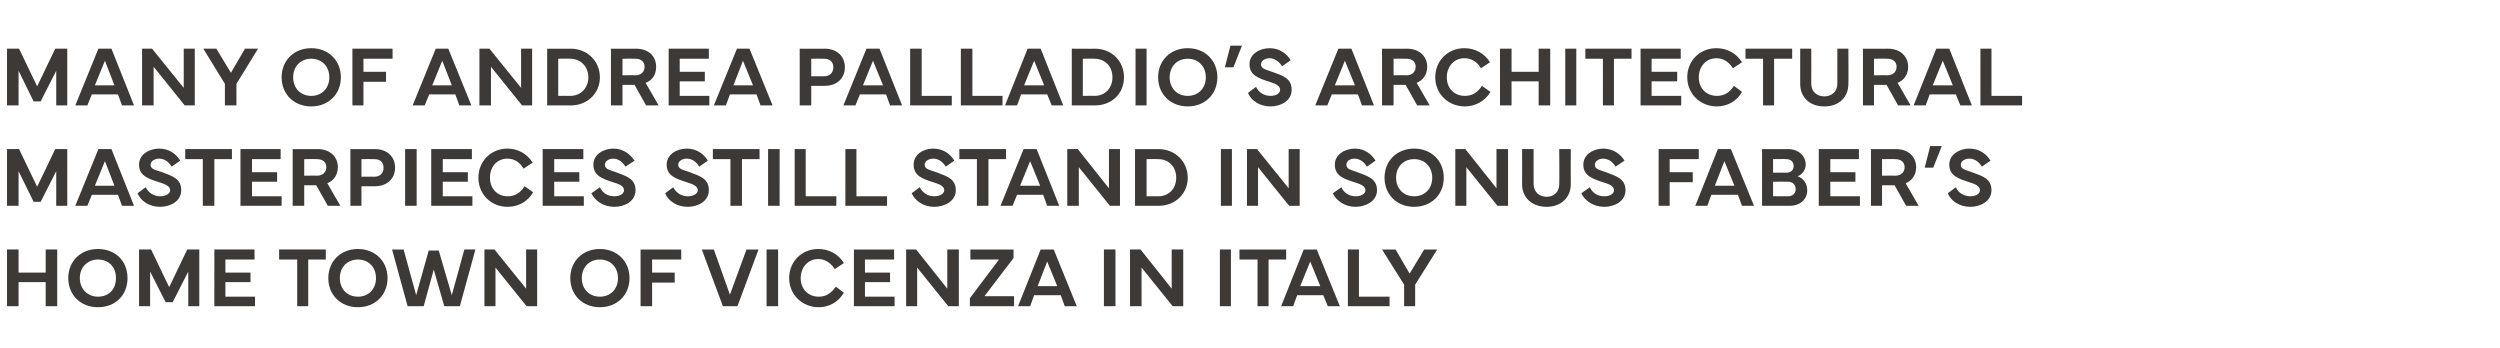 <?xml version="1.0" standalone="no"?><!DOCTYPE svg PUBLIC "-//W3C//DTD SVG 1.1//EN" "http://www.w3.org/Graphics/SVG/1.1/DTD/svg11.dtd"><svg xmlns="http://www.w3.org/2000/svg" version="1.1" width="498px" height="69.3px" viewBox="0 -1 498 69.3" style="top:-1px"><desc>Many of Andrea Palladio’s architectural masterpieces still stand in Sonus faber’s home town of Vicenza in Italy</desc><defs/><g id="Polygon119534"><path d="m3.7 48.7v4.6h5.4v-4.6h2.3V60H9.1v-4.8H3.7v4.8H1.4V48.7h2.3zm9.9 5.7c0-3.4 2.5-5.8 5.9-5.8c3.5 0 5.9 2.4 5.9 5.8c0 3.4-2.4 5.8-5.9 5.8c-3.4 0-5.9-2.4-5.9-5.8zm5.9 3.7c2.2 0 3.6-1.5 3.6-3.7c0-2.2-1.4-3.7-3.6-3.7c-2 0-3.6 1.5-3.6 3.7c0 2.2 1.6 3.7 3.6 3.7zm8.2-9.4h2.4l3.6 7.5l3.6-7.5h2.4V60h-2.2v-6.9l-3.1 6.1H33l-3.1-6.1v6.9h-2.2V48.7zm15 0h8v2h-5.8v2.6h5v1.9h-5v2.9h5.9v1.9h-8.1V48.7zm12.9 0h9.3v2h-3.5v9.3h-2.2v-9.3h-3.6v-2zm9.8 5.7c0-3.4 2.5-5.8 5.9-5.8c3.4 0 5.9 2.4 5.9 5.8c0 3.4-2.5 5.8-5.9 5.8c-3.4 0-5.9-2.4-5.9-5.8zm5.9 3.7c2.1 0 3.6-1.5 3.6-3.7c0-2.2-1.5-3.7-3.6-3.7c-2.1 0-3.6 1.5-3.6 3.7c0 2.2 1.5 3.7 3.6 3.7zm9.1-9.4l2.5 9.1l2.5-8.9h2l2.6 8.9l2.5-9.1h2.2L91.6 60h-3.1l-2.1-7.3l-2 7.3h-3.2l-3.1-11.3h2.3zM96.5 60V48.7h2l6.3 7.8v-7.8h2.2V60h-2.1l-6.2-7.7v7.7h-2.2zm17.1-5.6c0-3.4 2.5-5.8 5.9-5.8c3.4 0 5.9 2.4 5.9 5.8c0 3.4-2.5 5.8-5.9 5.8c-3.4 0-5.9-2.4-5.9-5.8zm5.9 3.7c2.1 0 3.6-1.5 3.6-3.7c0-2.2-1.5-3.7-3.6-3.7c-2.1 0-3.6 1.5-3.6 3.7c0 2.2 1.5 3.7 3.6 3.7zm8.1-9.4h8.1v2h-5.8v2.6h4.5v2h-4.5v4.7h-2.3V48.7zm12.2 0h2.4l3.2 9l3.3-9h2.4L146.9 60H144l-4.2-11.3zM155 60h-2.3V48.7h2.3V60zm2.2-5.6c0-3.3 2.5-5.8 5.8-5.8c2.1 0 4 1 5.1 2.8l-1.8 1.2c-.8-1.2-1.9-2-3.3-2c-2 0-3.5 1.6-3.5 3.8c0 2.2 1.5 3.7 3.6 3.7c1.4 0 2.4-.6 3.4-2l1.6 1.2c-1.1 1.9-3 2.9-5 2.9c-3.3 0-5.9-2.5-5.9-5.8zm12.9-5.7h8v2h-5.8v2.6h5v1.9h-5v2.9h5.9v1.9h-8.1V48.7zM180.5 60V48.7h2l6.2 7.8v-7.8h2.3V60h-2.1l-6.2-7.7v7.7h-2.2zm12.7-1.6l5.8-7.7h-5.7v-2h8.6v1.7l-5.8 7.6h5.9v2h-8.8v-1.6zm9.6 1.6l4.5-11.3h2.6l4.6 11.3h-2.4l-.8-2.2H206l-.8 2.2h-2.4zm7.8-4l-2-4.9l-1.9 4.9h3.9zm11.6 4h-2.3V48.7h2.3V60zm2.9 0V48.7h2.1l6.2 7.8v-7.8h2.3V60h-2.1l-6.2-7.7v7.7h-2.3zm20.1 0H243V48.7h2.2V60zm1.7-11.3h9.3v2h-3.5v9.3h-2.2v-9.3h-3.6v-2zm8.3 11.3l4.5-11.3h2.6l4.6 11.3h-2.4l-.9-2.2h-5.2l-.8 2.2h-2.4zm7.8-4l-2-4.9l-2 4.9h4zm13.8 4h-8.3V48.7h2.2v9.4h6.1v1.9zm1.2-11.3l2.8 4.8l2.9-4.8h2.6l-4.4 7v4.3h-2.2v-4.3l-4.4-7h2.7z" stroke="none" fill="#3d3936"/></g><g id="Polygon119533"><path d="m1.4 28.7h2.4l3.6 7.5l3.6-7.5h2.4V40h-2.2v-6.9l-3.1 6.1H6.7l-3-6.1v6.9H1.4V28.7zM15 40l4.6-11.3h2.6L26.7 40h-2.4l-.8-2.2h-5.2l-.9 2.2H15zm7.8-4l-1.9-4.9l-2 4.9h3.9zm6.2.3c.6 1.1 1.6 1.8 2.9 1.8c1.1 0 2-.5 2-1.2c0-.8-.9-1.2-2.2-1.6c-2.2-.7-4-1.3-4-3.5c0-2.1 2.1-3.2 4-3.2c2.1 0 3.5 1.2 4.2 2.4l-1.7 1.2c-.5-.8-1.3-1.6-2.5-1.6c-.9 0-1.7.5-1.7 1.2c0 .9.8 1 2.3 1.5c2.1.8 3.8 1.3 3.8 3.6c0 2.2-2.2 3.3-4.2 3.3c-2.2 0-3.9-1.2-4.5-2.7l1.6-1.2zm7.9-7.6h9.3v2h-3.5v9.3h-2.3v-9.3h-3.5v-2zm11 0h8v2h-5.7v2.6h5v1.9h-5v2.9h5.9v1.9h-8.2V28.7zM58.3 40V28.7s4.99.03 5 0c2.4 0 4 1.5 4 3.6c0 1.5-.8 2.7-2.1 3.2l2.6 4.5h-2.5L63 35.9h-2.4v4.1h-2.3zm2.3-6s2.55-.04 2.5 0c1.3 0 1.9-.8 1.9-1.7c0-.9-.6-1.6-1.9-1.6c.05-.03-2.5 0-2.5 0v3.3zm9.2 6V28.7s4.9.03 4.9 0c2.4 0 4 1.5 4 3.7c0 2.2-1.6 3.7-4 3.7c0 .02-2.7 0-2.7 0v3.9h-2.2zm2.2-5.8s2.56-.02 2.6 0c1.2 0 1.8-.8 1.8-1.8c0-1-.6-1.7-1.8-1.7c-.04-.03-2.6 0-2.6 0v3.5zM83 40h-2.3V28.7h2.3V40zm2.9-11.3h8.1v2h-5.8v2.6h5v1.9h-5v2.9h5.9v1.9h-8.2V28.7zm9.4 5.7c0-3.3 2.5-5.8 5.8-5.8c2 0 3.9 1 5 2.8l-1.8 1.2c-.7-1.2-1.8-2-3.2-2c-2.1 0-3.5 1.6-3.5 3.8c0 2.2 1.5 3.7 3.5 3.7c1.4 0 2.5-.6 3.4-2l1.7 1.2c-1.1 1.9-3 2.9-5.1 2.9c-3.3 0-5.8-2.5-5.8-5.8zm12.8-5.7h8.1v2h-5.8v2.6h5v1.9h-5v2.9h5.9v1.9h-8.2V28.7zm11.4 7.6c.5 1.1 1.5 1.8 2.9 1.8c1.1 0 1.9-.5 1.9-1.2c0-.8-.8-1.2-2.2-1.6c-2.1-.7-3.9-1.3-3.9-3.5c0-2.1 2.1-3.2 4-3.2c2 0 3.4 1.2 4.2 2.4l-1.8 1.2c-.5-.8-1.3-1.6-2.5-1.6c-.8 0-1.6.5-1.6 1.2c0 .9.8 1 2.2 1.5c2.1.8 3.9 1.3 3.9 3.6c0 2.2-2.2 3.3-4.2 3.3c-2.2 0-3.9-1.2-4.6-2.7l1.7-1.2zm14.6 0c.6 1.1 1.6 1.8 2.9 1.8c1.1 0 2-.5 2-1.2c0-.8-.9-1.2-2.2-1.6c-2.2-.7-4-1.3-4-3.5c0-2.1 2.1-3.2 4-3.2c2.1 0 3.5 1.2 4.2 2.4l-1.7 1.2c-.5-.8-1.3-1.6-2.5-1.6c-.9 0-1.7.5-1.7 1.2c0 .9.9 1 2.3 1.5c2.1.8 3.8 1.3 3.8 3.6c0 2.2-2.2 3.3-4.2 3.3c-2.2 0-3.9-1.2-4.5-2.7l1.6-1.2zm7.9-7.6h9.3v2h-3.5v9.3h-2.3v-9.3H142v-2zM155.3 40H153V28.7h2.3V40zm11.3 0h-8.3V28.7h2.2v9.4h6.1v1.9zm10.1 0h-8.3V28.7h2.2v9.4h6.1v1.9zm6.5-3.7c.6 1.1 1.6 1.8 2.9 1.8c1.1 0 2-.5 2-1.2c0-.8-.9-1.2-2.2-1.6c-2.2-.7-3.9-1.3-3.9-3.5c0-2.1 2-3.2 3.9-3.2c2.1 0 3.5 1.2 4.2 2.4l-1.7 1.2c-.5-.8-1.3-1.6-2.5-1.6c-.9 0-1.7.5-1.7 1.2c0 .9.9 1 2.3 1.5c2.1.8 3.9 1.3 3.9 3.6c0 2.2-2.3 3.3-4.3 3.3c-2.2 0-3.8-1.2-4.5-2.7l1.6-1.2zm7.9-7.6h9.3v2h-3.5v9.3h-2.3v-9.3h-3.5v-2zm8.2 11.3l4.6-11.3h2.6L211 40h-2.4l-.8-2.2h-5.2l-.9 2.2h-2.4zm7.9-4l-2-4.9l-2 4.9h4zm5.4 4V28.7h2.1l6.2 7.8v-7.8h2.2V40h-2l-6.2-7.7v7.7h-2.3zm13.5-11.3s4.69.04 4.7 0c3.3 0 5.8 2.5 5.8 5.7c0 3.2-2.5 5.6-5.8 5.6h-4.7V28.7zm2.3 9.4s2.32-.03 2.3 0c2.2 0 3.6-1.6 3.6-3.7c0-2.1-1.4-3.7-3.6-3.7c.02-.04-2.3 0-2.3 0v7.4zm17 1.9h-2.2V28.7h2.2V40zm3 0V28.7h2l6.3 7.8v-7.8h2.2V40h-2.1l-6.2-7.7v7.7h-2.2zm18.8-3.7c.5 1.1 1.5 1.8 2.9 1.8c1 0 1.9-.5 1.9-1.2c0-.8-.9-1.2-2.2-1.6c-2.2-.7-3.9-1.3-3.9-3.5c0-2.1 2.1-3.2 4-3.2c2 0 3.4 1.2 4.1 2.4l-1.7 1.2c-.5-.8-1.3-1.6-2.5-1.6c-.9 0-1.6.5-1.6 1.2c0 .9.8 1 2.2 1.5c2.1.8 3.9 1.3 3.9 3.6c0 2.2-2.3 3.3-4.3 3.3c-2.1 0-3.8-1.2-4.5-2.7l1.7-1.2zm8.6-1.9c0-3.4 2.5-5.8 5.9-5.8c3.4 0 5.9 2.4 5.9 5.8c0 3.4-2.5 5.8-5.9 5.8c-3.4 0-5.9-2.4-5.9-5.8zm5.9 3.7c2.1 0 3.6-1.5 3.6-3.7c0-2.2-1.5-3.7-3.6-3.7c-2.1 0-3.6 1.5-3.6 3.7c0 2.2 1.5 3.7 3.6 3.7zm8.2 1.9V28.7h2l6.2 7.8v-7.8h2.3V40h-2.1l-6.2-7.7v7.7h-2.2zm13.3-4.3c.03.02 0-7 0-7h2.3s-.03 6.97 0 7c0 1.5 1.1 2.5 2.6 2.5c1.5 0 2.5-1 2.5-2.5c.05-.03 0-7 0-7h2.3s-.02 7.02 0 7c0 2.7-2 4.5-4.8 4.5c-2.9 0-4.9-1.8-4.9-4.5zm13.5.6c.5 1.1 1.5 1.8 2.9 1.8c1.1 0 1.9-.5 1.9-1.2c0-.8-.8-1.2-2.2-1.6c-2.1-.7-3.9-1.3-3.9-3.5c0-2.1 2.1-3.2 4-3.2c2 0 3.5 1.2 4.2 2.4l-1.8 1.2c-.4-.8-1.3-1.6-2.5-1.6c-.8 0-1.6.5-1.6 1.2c0 .9.8 1 2.2 1.5c2.1.8 3.9 1.3 3.9 3.6c0 2.2-2.2 3.3-4.2 3.3c-2.2 0-3.9-1.2-4.6-2.7l1.7-1.2zm13.7-7.6h8v2h-5.8v2.6h4.6v2h-4.6v4.7h-2.2V28.7zm7.3 11.3l4.5-11.3h2.6l4.6 11.3H347l-.8-2.2h-5.3l-.8 2.2h-2.4zm7.8-4l-2-4.9l-1.9 4.9h3.9zm5.5-7.3s5.17.03 5.2 0c2 0 3.5 1.3 3.5 3.1c0 .8-.5 1.9-1.6 2.3c1.3.5 1.9 1.6 1.9 2.8c0 1.8-1.4 3.1-3.5 3.1H351V28.7zm2.2 2v2.7h2.7c.9 0 1.4-.6 1.4-1.3c0-.9-.6-1.4-1.5-1.4c-.01-.05-2.6 0-2.6 0zm0 4.5v2.9s2.97-.02 3 0c.9 0 1.5-.6 1.5-1.4c0-.9-.6-1.5-1.5-1.5c-.03-.02-3 0-3 0zm9.1-6.5h8v2h-5.7v2.6h5v1.9h-5v2.9h5.9v1.9h-8.2V28.7zM372.7 40V28.7s4.97.03 5 0c2.4 0 4 1.5 4 3.6c0 1.5-.8 2.7-2.1 3.2l2.6 4.5h-2.5l-2.3-4.1h-2.5v4.1h-2.2zm2.2-6s2.63-.04 2.6 0c1.3 0 1.9-.8 1.9-1.7c0-.9-.6-1.6-1.9-1.6c.03-.03-2.6 0-2.6 0v3.3zm11.9-5.9l-1.7 4.3h-1.7l1.1-4.3h2.3zm2.8 8.2c.5 1.1 1.6 1.8 2.9 1.8c1.1 0 1.9-.5 1.9-1.2c0-.8-.8-1.2-2.1-1.6c-2.2-.7-4-1.3-4-3.5c0-2.1 2.1-3.2 4-3.2c2.1 0 3.5 1.2 4.2 2.4l-1.7 1.2c-.5-.8-1.3-1.6-2.5-1.6c-.9 0-1.7.5-1.7 1.2c0 .9.8 1 2.2 1.5c2.2.8 3.9 1.3 3.9 3.6c0 2.2-2.2 3.3-4.2 3.3c-2.2 0-3.9-1.2-4.5-2.7l1.6-1.2z" stroke="none" fill="#3d3936"/></g><g id="Polygon119532"><path d="m1.4 8.7h2.4l3.6 7.5L11 8.7h2.4V20h-2.2v-6.9l-3.1 6.1H6.7l-3-6.1v6.9H1.4V8.7zM15 20l4.6-11.3h2.6L26.7 20h-2.4l-.8-2.2h-5.2l-.9 2.2H15zm7.8-4l-1.9-4.9l-2 4.9h3.9zm5.5 4V8.7h2l6.3 7.8V8.7h2.2V20h-2l-6.2-7.7v7.7h-2.3zM43.1 8.7l2.9 4.8l2.8-4.8h2.6l-4.3 7v4.3h-2.3v-4.3l-4.3-7h2.6zm13 5.7c0-3.4 2.5-5.8 5.9-5.8c3.4 0 5.9 2.4 5.9 5.8c0 3.4-2.5 5.8-5.9 5.8c-3.4 0-5.9-2.4-5.9-5.8zm5.9 3.7c2.1 0 3.6-1.5 3.6-3.7c0-2.2-1.5-3.7-3.6-3.7c-2.1 0-3.6 1.5-3.6 3.7c0 2.2 1.5 3.7 3.6 3.7zm8.2-9.4h8v2h-5.8v2.6h4.5v2h-4.5v4.7h-2.2V8.7zm12 11.3l4.6-11.3h2.5L93.9 20h-2.4l-.8-2.2h-5.2l-.9 2.2h-2.4zm7.8-4l-1.9-4.9l-2 4.9h3.9zm5.5 4V8.7h2l6.3 7.8V8.7h2.2V20h-2l-6.2-7.7v7.7h-2.3zM109 8.7s4.67.04 4.7 0c3.3 0 5.8 2.5 5.8 5.7c0 3.2-2.5 5.6-5.8 5.6H109V8.7zm2.2 9.4s2.4-.03 2.4 0c2.1 0 3.6-1.6 3.6-3.7c0-2.1-1.5-3.7-3.6-3.7c0-.04-2.4 0-2.4 0v7.4zm10.5 1.9V8.7s5.01.03 5 0c2.5 0 4 1.5 4 3.6c0 1.5-.7 2.7-2.1 3.2c.05.03 2.6 4.5 2.6 4.5h-2.5l-2.3-4.1H124v4.1h-2.3zm2.3-6s2.57-.04 2.6 0c1.2 0 1.8-.8 1.8-1.7c0-.9-.6-1.6-1.8-1.6c-.03-.03-2.6 0-2.6 0v3.3zm9.2-5.3h8v2h-5.8v2.6h5v1.9h-5v2.9h5.9v1.9h-8.1V8.7zm9 11.3l4.6-11.3h2.5l4.6 11.3h-2.4l-.8-2.2h-5.3l-.8 2.2h-2.4zm7.8-4l-2-4.9l-1.9 4.9h3.9zm9.3 4V8.7s4.96.03 5 0c2.4 0 4 1.5 4 3.7c0 2.2-1.6 3.7-4 3.7c-.04.02-2.7 0-2.7 0v3.9h-2.3zm2.3-5.8s2.52-.02 2.5 0c1.3 0 1.9-.8 1.9-1.8c0-1-.6-1.7-1.9-1.7c.02-.03-2.5 0-2.5 0v3.5zM168 20l4.6-11.3h2.6l4.5 11.3h-2.4l-.8-2.2h-5.2l-.9 2.2H168zm7.9-4l-2-4.9l-2 4.9h4zm13.7 4h-8.3V8.7h2.3v9.4h6v1.9zm10.1 0h-8.3V8.7h2.3v9.4h6v1.9zm.5 0l4.5-11.3h2.6l4.5 11.3h-2.3l-.9-2.2h-5.2l-.8 2.2h-2.4zm7.8-4l-2-4.9l-2 4.9h4zm5.5-7.3s4.62.04 4.6 0c3.4 0 5.8 2.5 5.8 5.7c0 3.2-2.4 5.6-5.8 5.6h-4.6V8.7zm2.2 9.4s2.35-.03 2.3 0c2.2 0 3.6-1.6 3.6-3.7c0-2.1-1.4-3.7-3.6-3.7c.05-.04-2.3 0-2.3 0v7.4zm12.7 1.9h-2.2V8.7h2.2V20zm2.3-5.6c0-3.4 2.5-5.8 5.9-5.8c3.4 0 5.9 2.4 5.9 5.8c0 3.4-2.5 5.8-5.9 5.8c-3.4 0-5.9-2.4-5.9-5.8zm5.9 3.7c2.1 0 3.6-1.5 3.6-3.7c0-2.2-1.5-3.7-3.6-3.7c-2.1 0-3.6 1.5-3.6 3.7c0 2.2 1.5 3.7 3.6 3.7zm10.8-10l-1.7 4.3H244l1.1-4.3h2.3zm2.8 8.2c.5 1.1 1.6 1.8 2.9 1.8c1.1 0 1.9-.5 1.9-1.2c0-.8-.8-1.2-2.1-1.6c-2.2-.7-4-1.3-4-3.5c0-2.1 2.1-3.2 4-3.2c2.1 0 3.5 1.2 4.2 2.4l-1.7 1.2c-.5-.8-1.4-1.6-2.5-1.6c-.9 0-1.7.5-1.7 1.2c0 .9.8 1 2.2 1.5c2.2.8 3.9 1.3 3.9 3.6c0 2.2-2.2 3.3-4.2 3.3c-2.2 0-3.9-1.2-4.5-2.7l1.6-1.2zM262 20l4.6-11.3h2.6l4.5 11.3h-2.4l-.8-2.2h-5.2l-.9 2.2H262zm7.9-4l-2-4.9l-2 4.9h4zm5.4 4V8.7s5 .03 5 0c2.4 0 4 1.5 4 3.6c0 1.5-.8 2.7-2.1 3.2c.03.03 2.6 4.5 2.6 4.5h-2.5l-2.3-4.1h-2.4v4.1h-2.3zm2.3-6s2.56-.04 2.6 0c1.2 0 1.8-.8 1.8-1.7c0-.9-.6-1.6-1.8-1.6c-.04-.03-2.6 0-2.6 0v3.3zm8.3.4c0-3.3 2.5-5.8 5.8-5.8c2.1 0 4 1 5.1 2.8l-1.8 1.2c-.7-1.2-1.8-2-3.3-2c-2 0-3.5 1.6-3.5 3.8c0 2.2 1.5 3.7 3.6 3.7c1.4 0 2.5-.6 3.4-2l1.7 1.2c-1.1 1.9-3.1 2.9-5.1 2.9c-3.3 0-5.9-2.5-5.9-5.8zm15.2-5.7v4.6h5.4V8.7h2.3V20h-2.3v-4.8h-5.4v4.8h-2.3V8.7h2.3zM314 20h-2.2V8.7h2.2V20zm1.8-11.3h9.2v2h-3.5v9.3h-2.2v-9.3h-3.5v-2zm11 0h8v2H329v2.6h5.1v1.9H329v2.9h5.9v1.9h-8.1V8.7zm9.3 5.7c0-3.3 2.5-5.8 5.8-5.8c2.1 0 4 1 5.1 2.8l-1.8 1.2c-.8-1.2-1.8-2-3.3-2c-2 0-3.5 1.6-3.5 3.8c0 2.2 1.5 3.7 3.6 3.7c1.4 0 2.5-.6 3.4-2l1.6 1.2c-1 1.9-3 2.9-5 2.9c-3.3 0-5.9-2.5-5.9-5.8zm11.6-5.7h9.3v2h-3.6v9.3h-2.2v-9.3h-3.5v-2zm10.9 7v-7h2.2s.03 6.97 0 7c0 1.5 1.1 2.5 2.6 2.5c1.5 0 2.6-1 2.6-2.5v-7h2.2s.04 7.02 0 7c0 2.7-1.9 4.5-4.8 4.5c-2.9 0-4.8-1.8-4.8-4.5zm12.5 4.3V8.7s4.97.03 5 0c2.4 0 4 1.5 4 3.6c0 1.5-.8 2.7-2.1 3.2c0 .03 2.6 4.5 2.6 4.5h-2.5l-2.3-4.1h-2.5v4.1h-2.2zm2.2-6s2.63-.04 2.6 0c1.3 0 1.9-.8 1.9-1.7c0-.9-.6-1.6-1.9-1.6c.03-.03-2.6 0-2.6 0v3.3zm7.9 6l4.5-11.3h2.6l4.5 11.3h-2.3l-.9-2.2h-5.2l-.8 2.2h-2.4zm7.8-4l-2-4.9l-2 4.9h4zm13.8 4h-8.3V8.7h2.2v9.4h6.1v1.9z" stroke="none" fill="#3d3936"/></g></svg>